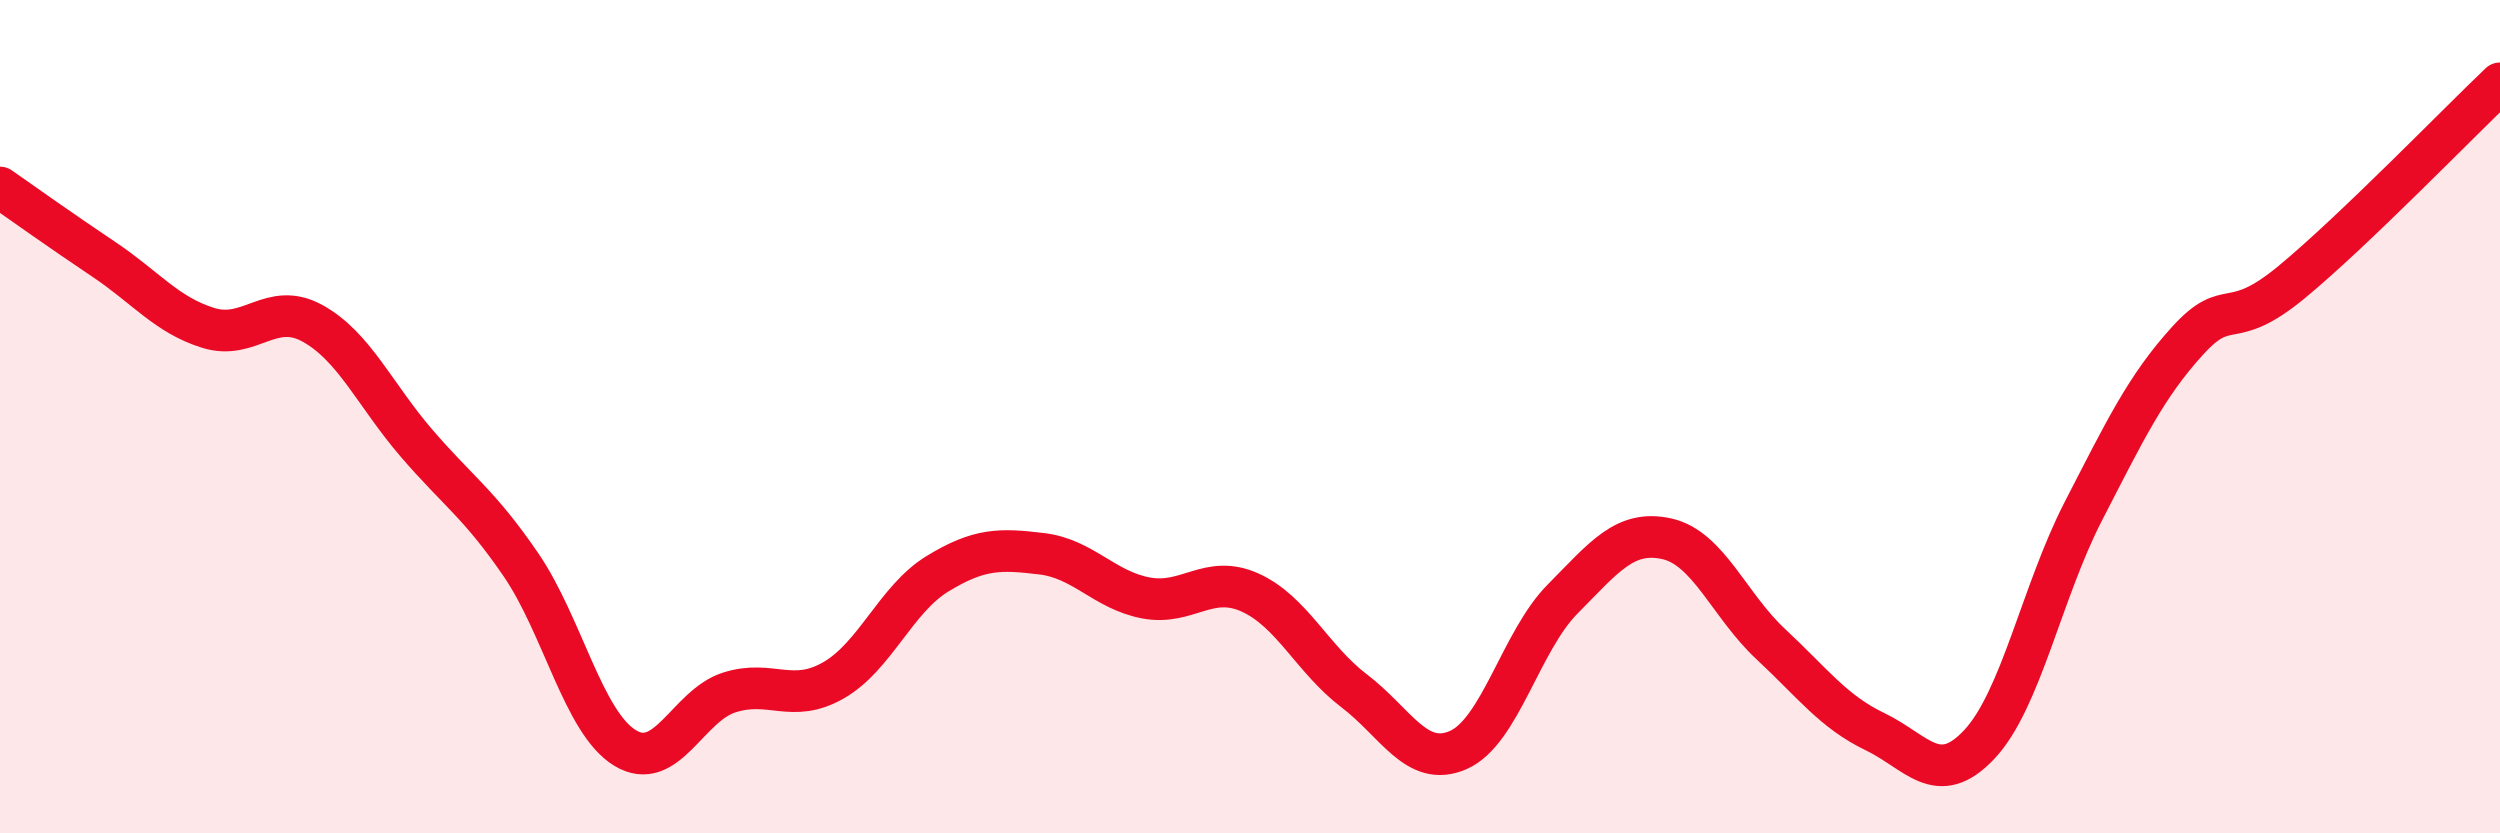 
    <svg width="60" height="20" viewBox="0 0 60 20" xmlns="http://www.w3.org/2000/svg">
      <path
        d="M 0,4.5 C 0.5,4.85 1.5,5.56 2.5,6.23 C 3.5,6.9 4,7.56 5,7.87 C 6,8.18 6.5,7.21 7.5,7.76 C 8.5,8.31 9,9.48 10,10.64 C 11,11.8 11.5,12.09 12.5,13.55 C 13.5,15.01 14,17.34 15,17.95 C 16,18.56 16.5,16.94 17.5,16.62 C 18.5,16.3 19,16.9 20,16.33 C 21,15.76 21.5,14.38 22.5,13.77 C 23.5,13.16 24,13.17 25,13.29 C 26,13.41 26.5,14.16 27.5,14.35 C 28.5,14.54 29,13.77 30,14.22 C 31,14.67 31.5,15.82 32.5,16.58 C 33.5,17.34 34,18.44 35,18 C 36,17.56 36.5,15.39 37.5,14.38 C 38.5,13.37 39,12.71 40,12.93 C 41,13.15 41.5,14.53 42.5,15.46 C 43.5,16.39 44,17.08 45,17.56 C 46,18.04 46.5,18.93 47.5,17.87 C 48.5,16.81 49,14.21 50,12.27 C 51,10.33 51.5,9.28 52.5,8.18 C 53.5,7.08 53.5,8.01 55,6.77 C 56.5,5.53 59,2.95 60,2L60 20L0 20Z"
        fill="#EB0A25"
        opacity="0.1"
        stroke-linecap="round"
        stroke-linejoin="round"
      />
      <path
        d="M 0,4.5 C 0.5,4.85 1.5,5.56 2.5,6.23 C 3.5,6.9 4,7.56 5,7.87 C 6,8.18 6.5,7.21 7.5,7.76 C 8.5,8.31 9,9.48 10,10.64 C 11,11.8 11.5,12.09 12.5,13.55 C 13.5,15.01 14,17.34 15,17.95 C 16,18.56 16.5,16.94 17.5,16.62 C 18.5,16.3 19,16.9 20,16.33 C 21,15.76 21.5,14.38 22.5,13.77 C 23.5,13.16 24,13.17 25,13.29 C 26,13.41 26.5,14.16 27.5,14.35 C 28.5,14.54 29,13.77 30,14.22 C 31,14.67 31.5,15.82 32.5,16.58 C 33.5,17.34 34,18.44 35,18 C 36,17.56 36.5,15.39 37.5,14.38 C 38.5,13.37 39,12.71 40,12.93 C 41,13.15 41.5,14.53 42.5,15.46 C 43.5,16.39 44,17.08 45,17.56 C 46,18.04 46.5,18.93 47.5,17.87 C 48.5,16.81 49,14.21 50,12.27 C 51,10.33 51.5,9.28 52.5,8.18 C 53.5,7.08 53.5,8.01 55,6.77 C 56.5,5.53 59,2.95 60,2"
        stroke="#EB0A25"
        stroke-width="1"
        fill="none"
        stroke-linecap="round"
        stroke-linejoin="round"
      />
    </svg>
  